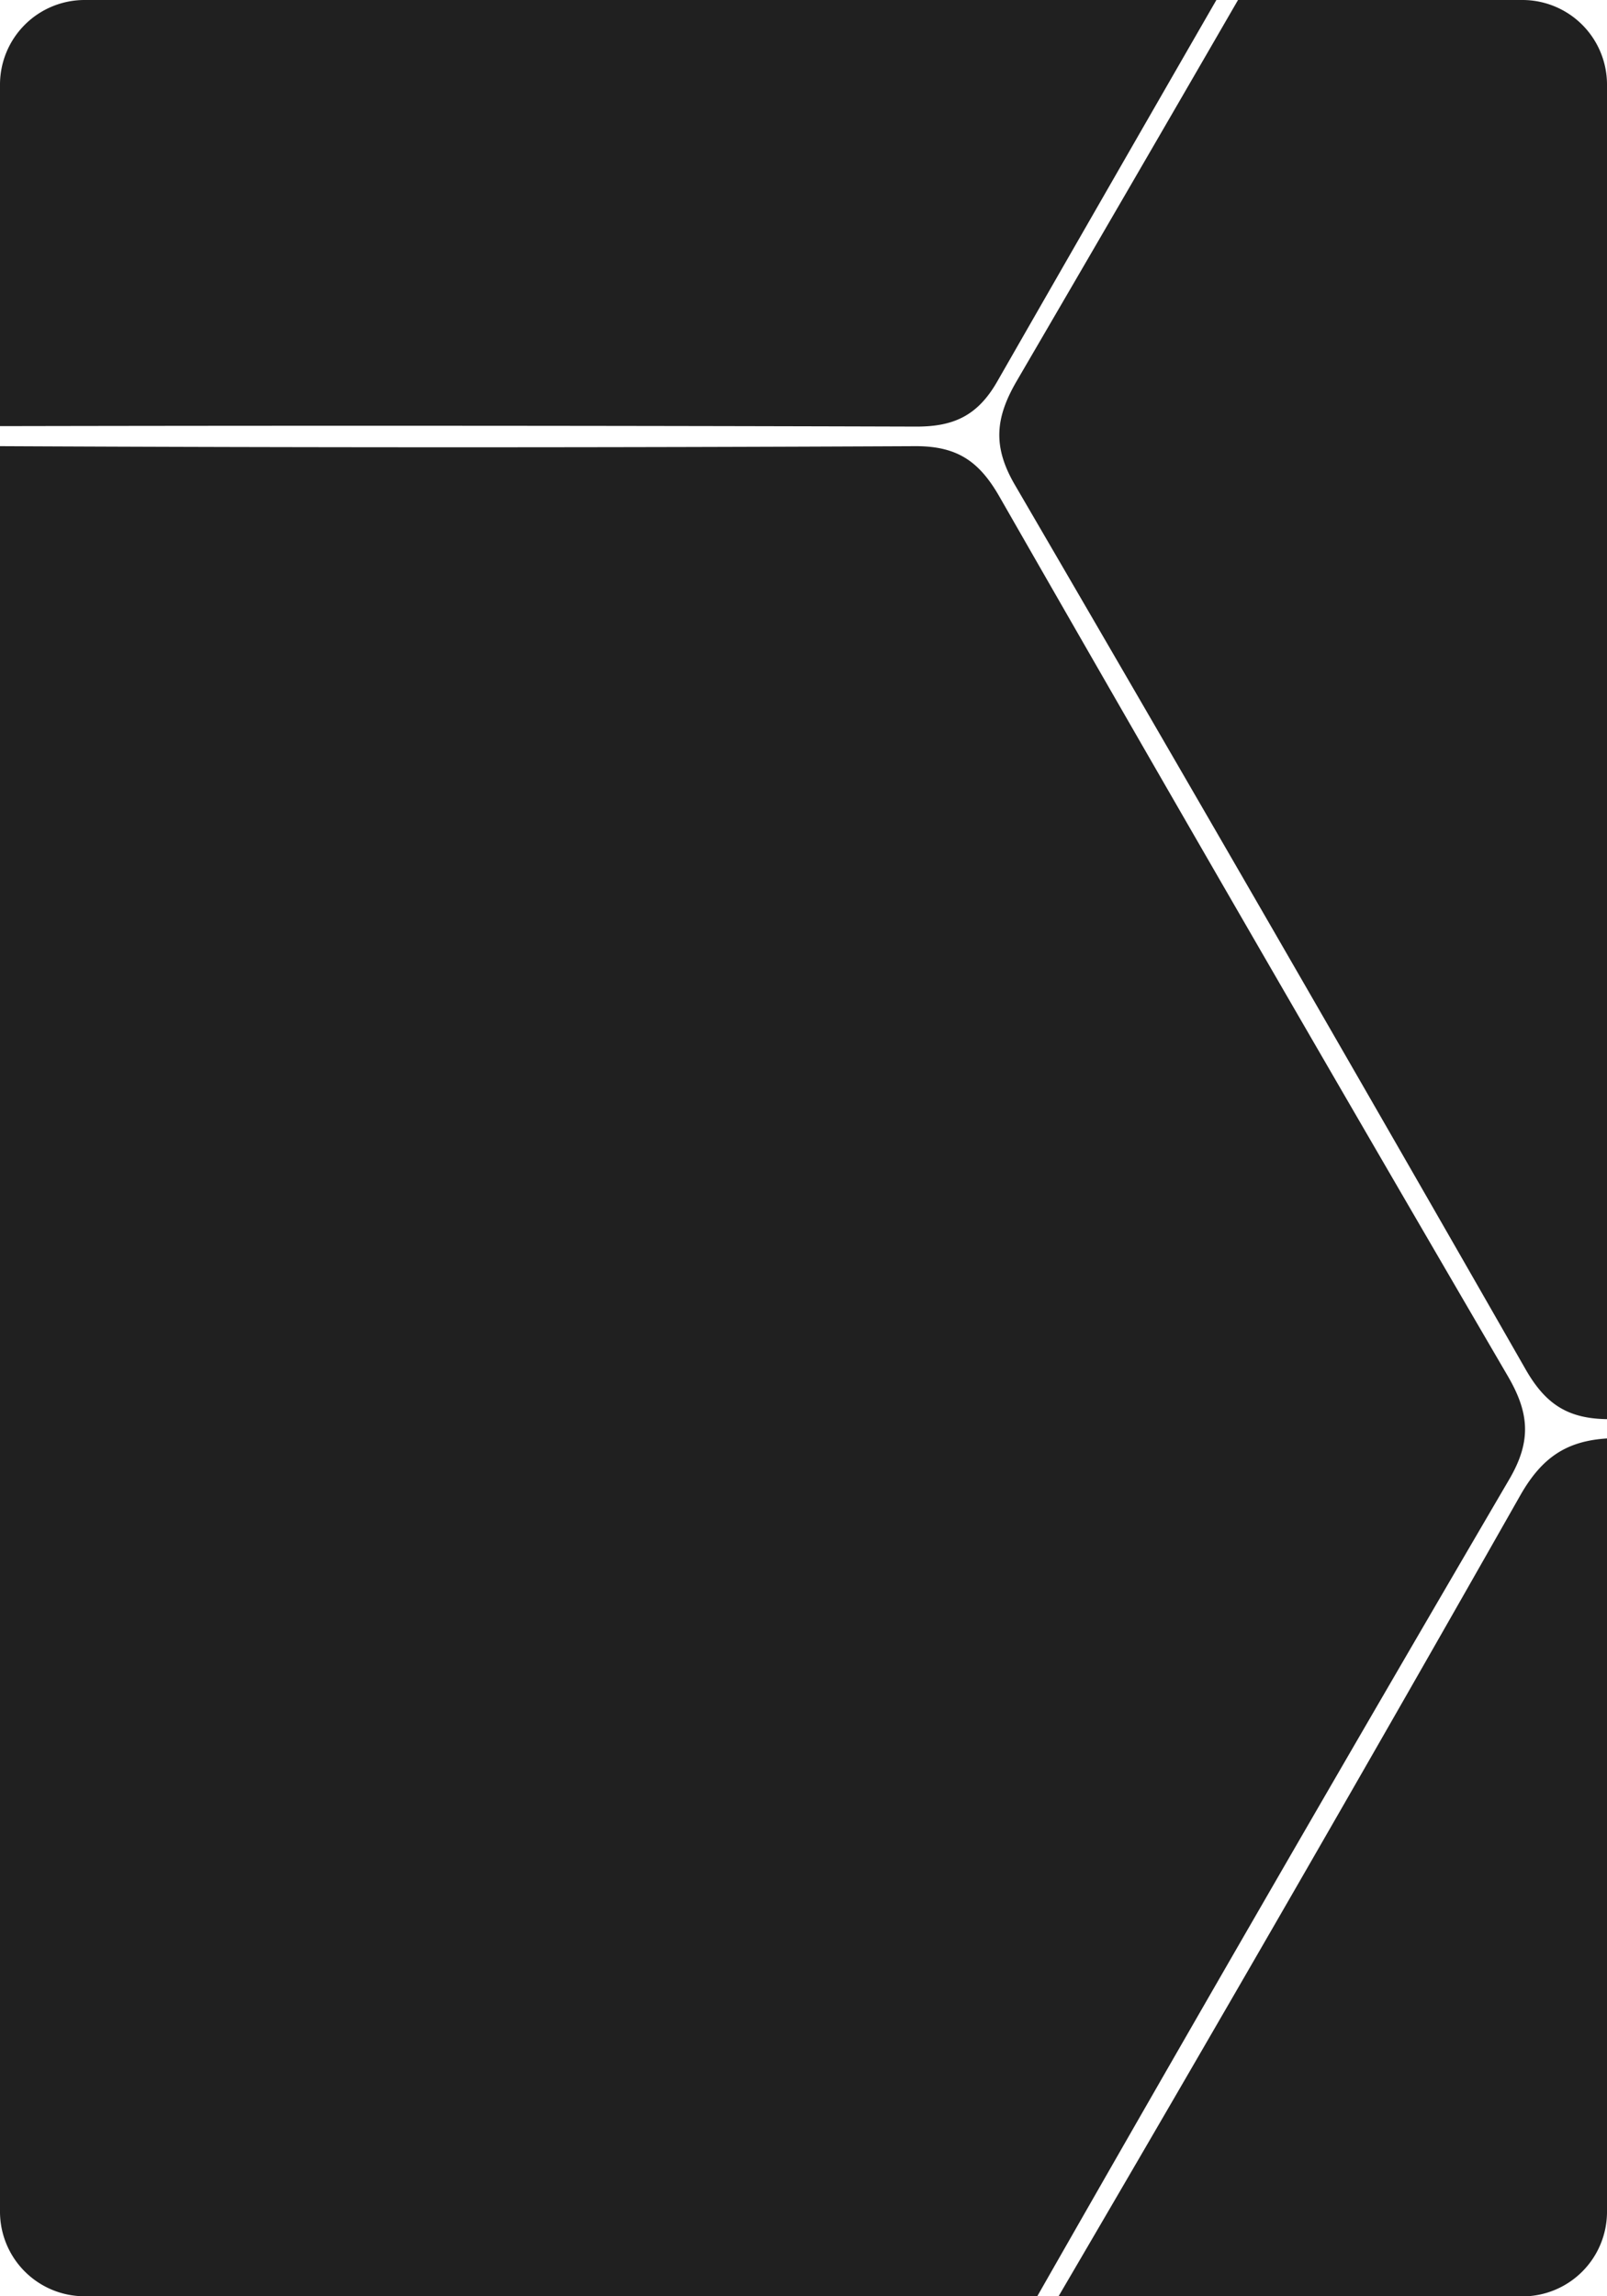 <?xml version="1.0" encoding="UTF-8"?> <svg xmlns="http://www.w3.org/2000/svg" viewBox="0 0 280 400"><defs><style>.a{fill:#202020;}</style></defs><path class="a" d="M1061.28,552.29V687a14.74,14.74,0,0,1-14.74,14.74H965.71q40.72-69.51,80.48-139.57C1050,555.49,1054.33,552.74,1061.28,552.29Z" transform="translate(-781.28 -301.72)"></path><path class="a" d="M1044.24,559.43q-41.5,70.91-82.23,142.29H796A14.74,14.74,0,0,1,781.28,687V379.44q79.79.39,159.56,0c7.33,0,11.1,2.72,14.59,8.81q43.94,76.72,88.51,153.08C1047.72,547.77,1048.2,552.68,1044.24,559.43Z" transform="translate(-781.28 -301.72)"></path><path class="a" d="M1061.28,316.46V548.93c-6.88-.1-10.72-2.65-14.16-8.64q-44.19-77.23-89-154.09c-3.91-6.7-3.44-11.69.34-18.16q19.33-33.12,38.53-66.32h49.59A14.74,14.74,0,0,1,1061.28,316.46Z" transform="translate(-781.28 -301.72)"></path><path class="a" d="M993.22,301.72Q974.05,335,955,368.24c-3.4,5.9-7.57,7.81-14.1,7.79q-79.83-.24-159.62-.08V316.46A14.74,14.74,0,0,1,796,301.72Z" transform="translate(-781.28 -301.72)"></path></svg> 